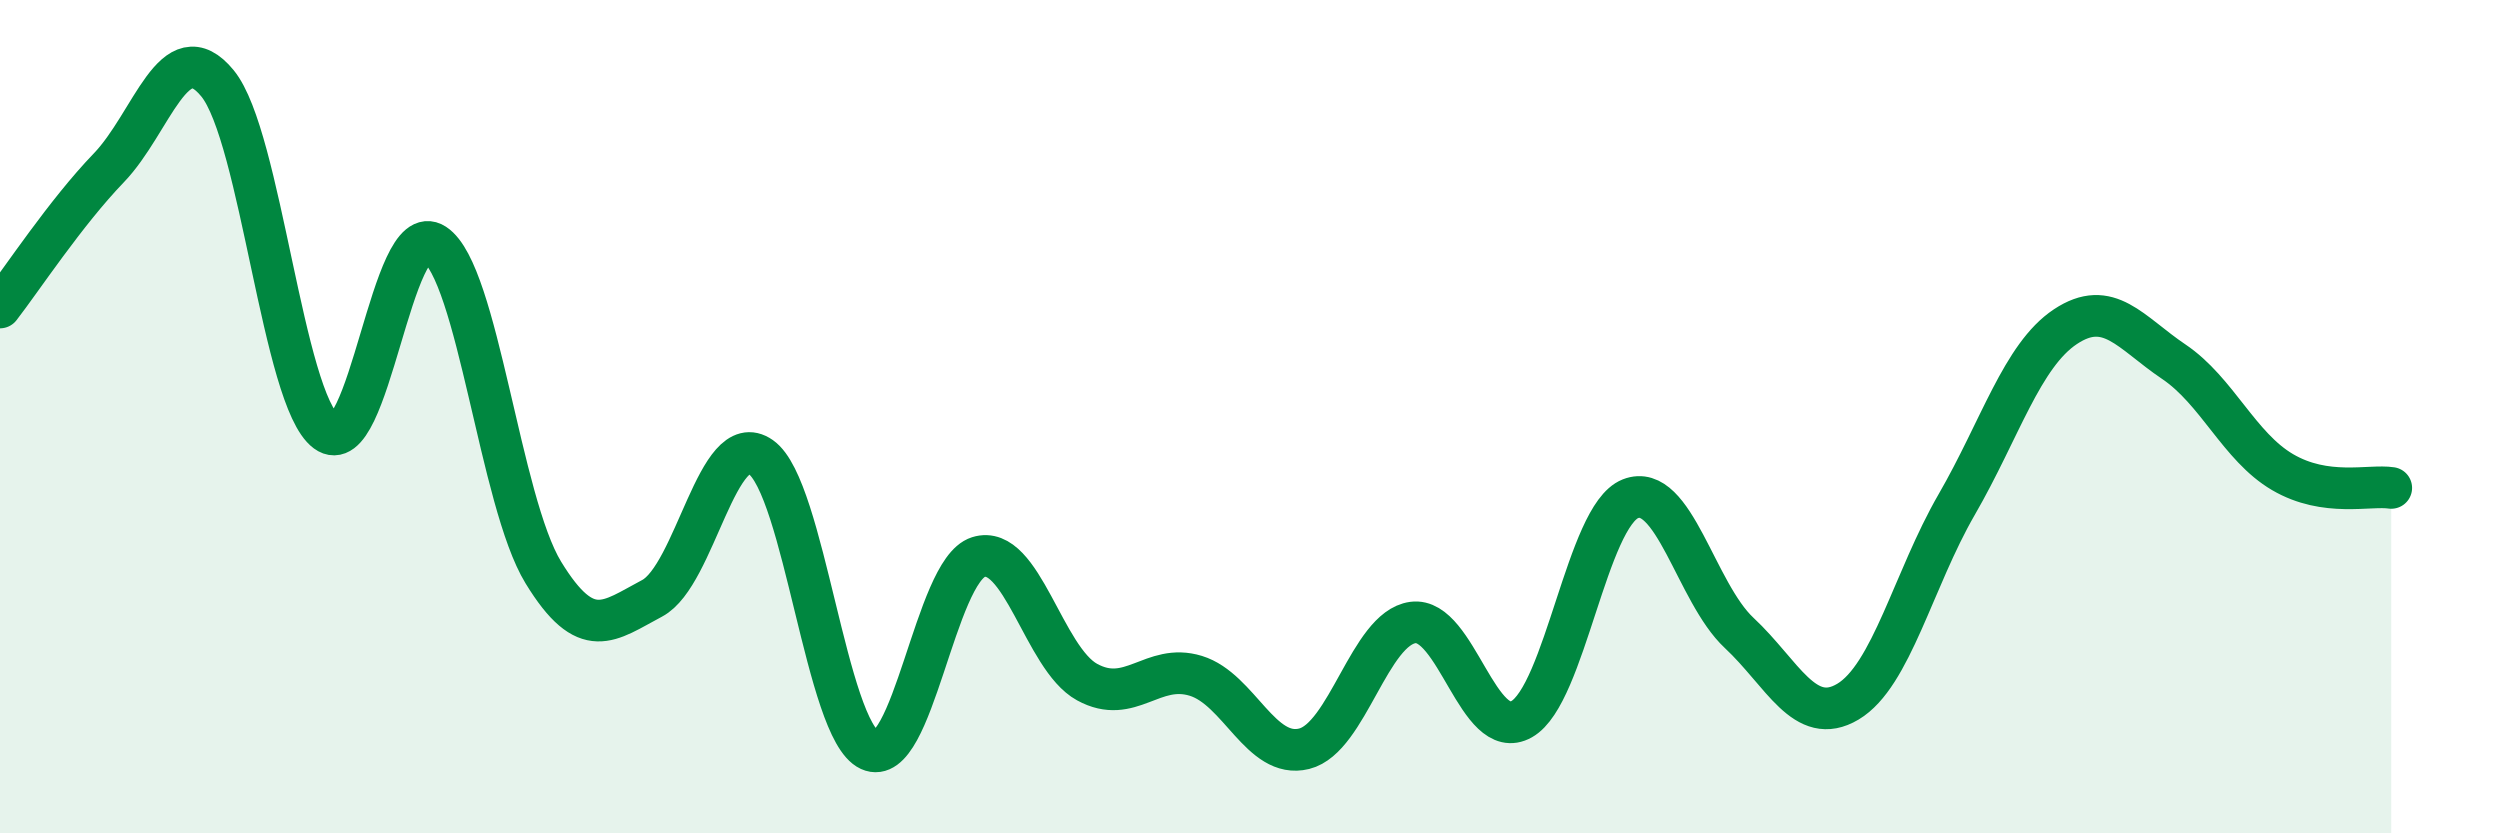 
    <svg width="60" height="20" viewBox="0 0 60 20" xmlns="http://www.w3.org/2000/svg">
      <path
        d="M 0,7.38 C 0.52,6.71 1.57,5.11 2.61,4.03 C 3.65,2.95 4.18,0.73 5.22,2 C 6.26,3.27 6.79,9.59 7.83,10.36 C 8.87,11.13 9.39,5.18 10.43,5.86 C 11.47,6.54 12,12.04 13.04,13.74 C 14.08,15.44 14.61,14.91 15.65,14.36 C 16.69,13.81 17.22,10.24 18.26,10.97 C 19.3,11.7 19.83,17.52 20.87,18 C 21.91,18.48 22.44,13.7 23.48,13.37 C 24.52,13.04 25.05,15.8 26.09,16.37 C 27.13,16.94 27.66,15.9 28.7,16.22 C 29.74,16.54 30.26,18.23 31.3,17.97 C 32.34,17.71 32.87,15.08 33.91,14.94 C 34.95,14.8 35.48,17.85 36.52,17.26 C 37.56,16.67 38.09,12.38 39.13,11.97 C 40.17,11.56 40.7,14.22 41.74,15.19 C 42.78,16.16 43.31,17.46 44.35,16.84 C 45.39,16.22 45.92,13.91 46.96,12.11 C 48,10.31 48.53,8.53 49.57,7.84 C 50.61,7.15 51.13,7.98 52.17,8.68 C 53.21,9.38 53.74,10.72 54.78,11.33 C 55.82,11.94 56.87,11.63 57.39,11.71L57.39 20L0 20Z"
        fill="#008740"
        opacity="0.1"
        stroke-linecap="round"
        stroke-linejoin="round"
      />
      <path
        d="M 0,7.38 C 0.52,6.71 1.57,5.11 2.61,4.03 C 3.65,2.95 4.18,0.73 5.22,2 C 6.26,3.27 6.79,9.59 7.83,10.36 C 8.87,11.13 9.39,5.18 10.43,5.86 C 11.47,6.54 12,12.04 13.04,13.74 C 14.08,15.44 14.61,14.91 15.65,14.36 C 16.69,13.81 17.22,10.24 18.26,10.97 C 19.3,11.7 19.83,17.52 20.87,18 C 21.91,18.48 22.44,13.7 23.48,13.37 C 24.52,13.04 25.05,15.8 26.09,16.37 C 27.13,16.94 27.66,15.9 28.7,16.22 C 29.74,16.54 30.26,18.23 31.3,17.97 C 32.34,17.71 32.87,15.08 33.91,14.94 C 34.95,14.8 35.48,17.85 36.52,17.26 C 37.56,16.67 38.09,12.38 39.13,11.97 C 40.17,11.56 40.7,14.22 41.74,15.19 C 42.78,16.16 43.31,17.46 44.35,16.84 C 45.39,16.22 45.92,13.91 46.96,12.11 C 48,10.31 48.53,8.53 49.57,7.84 C 50.61,7.15 51.13,7.98 52.17,8.68 C 53.21,9.38 53.74,10.72 54.78,11.33 C 55.82,11.94 56.87,11.63 57.39,11.71"
        stroke="#008740"
        stroke-width="1"
        fill="none"
        stroke-linecap="round"
        stroke-linejoin="round"
      />
    </svg>
  